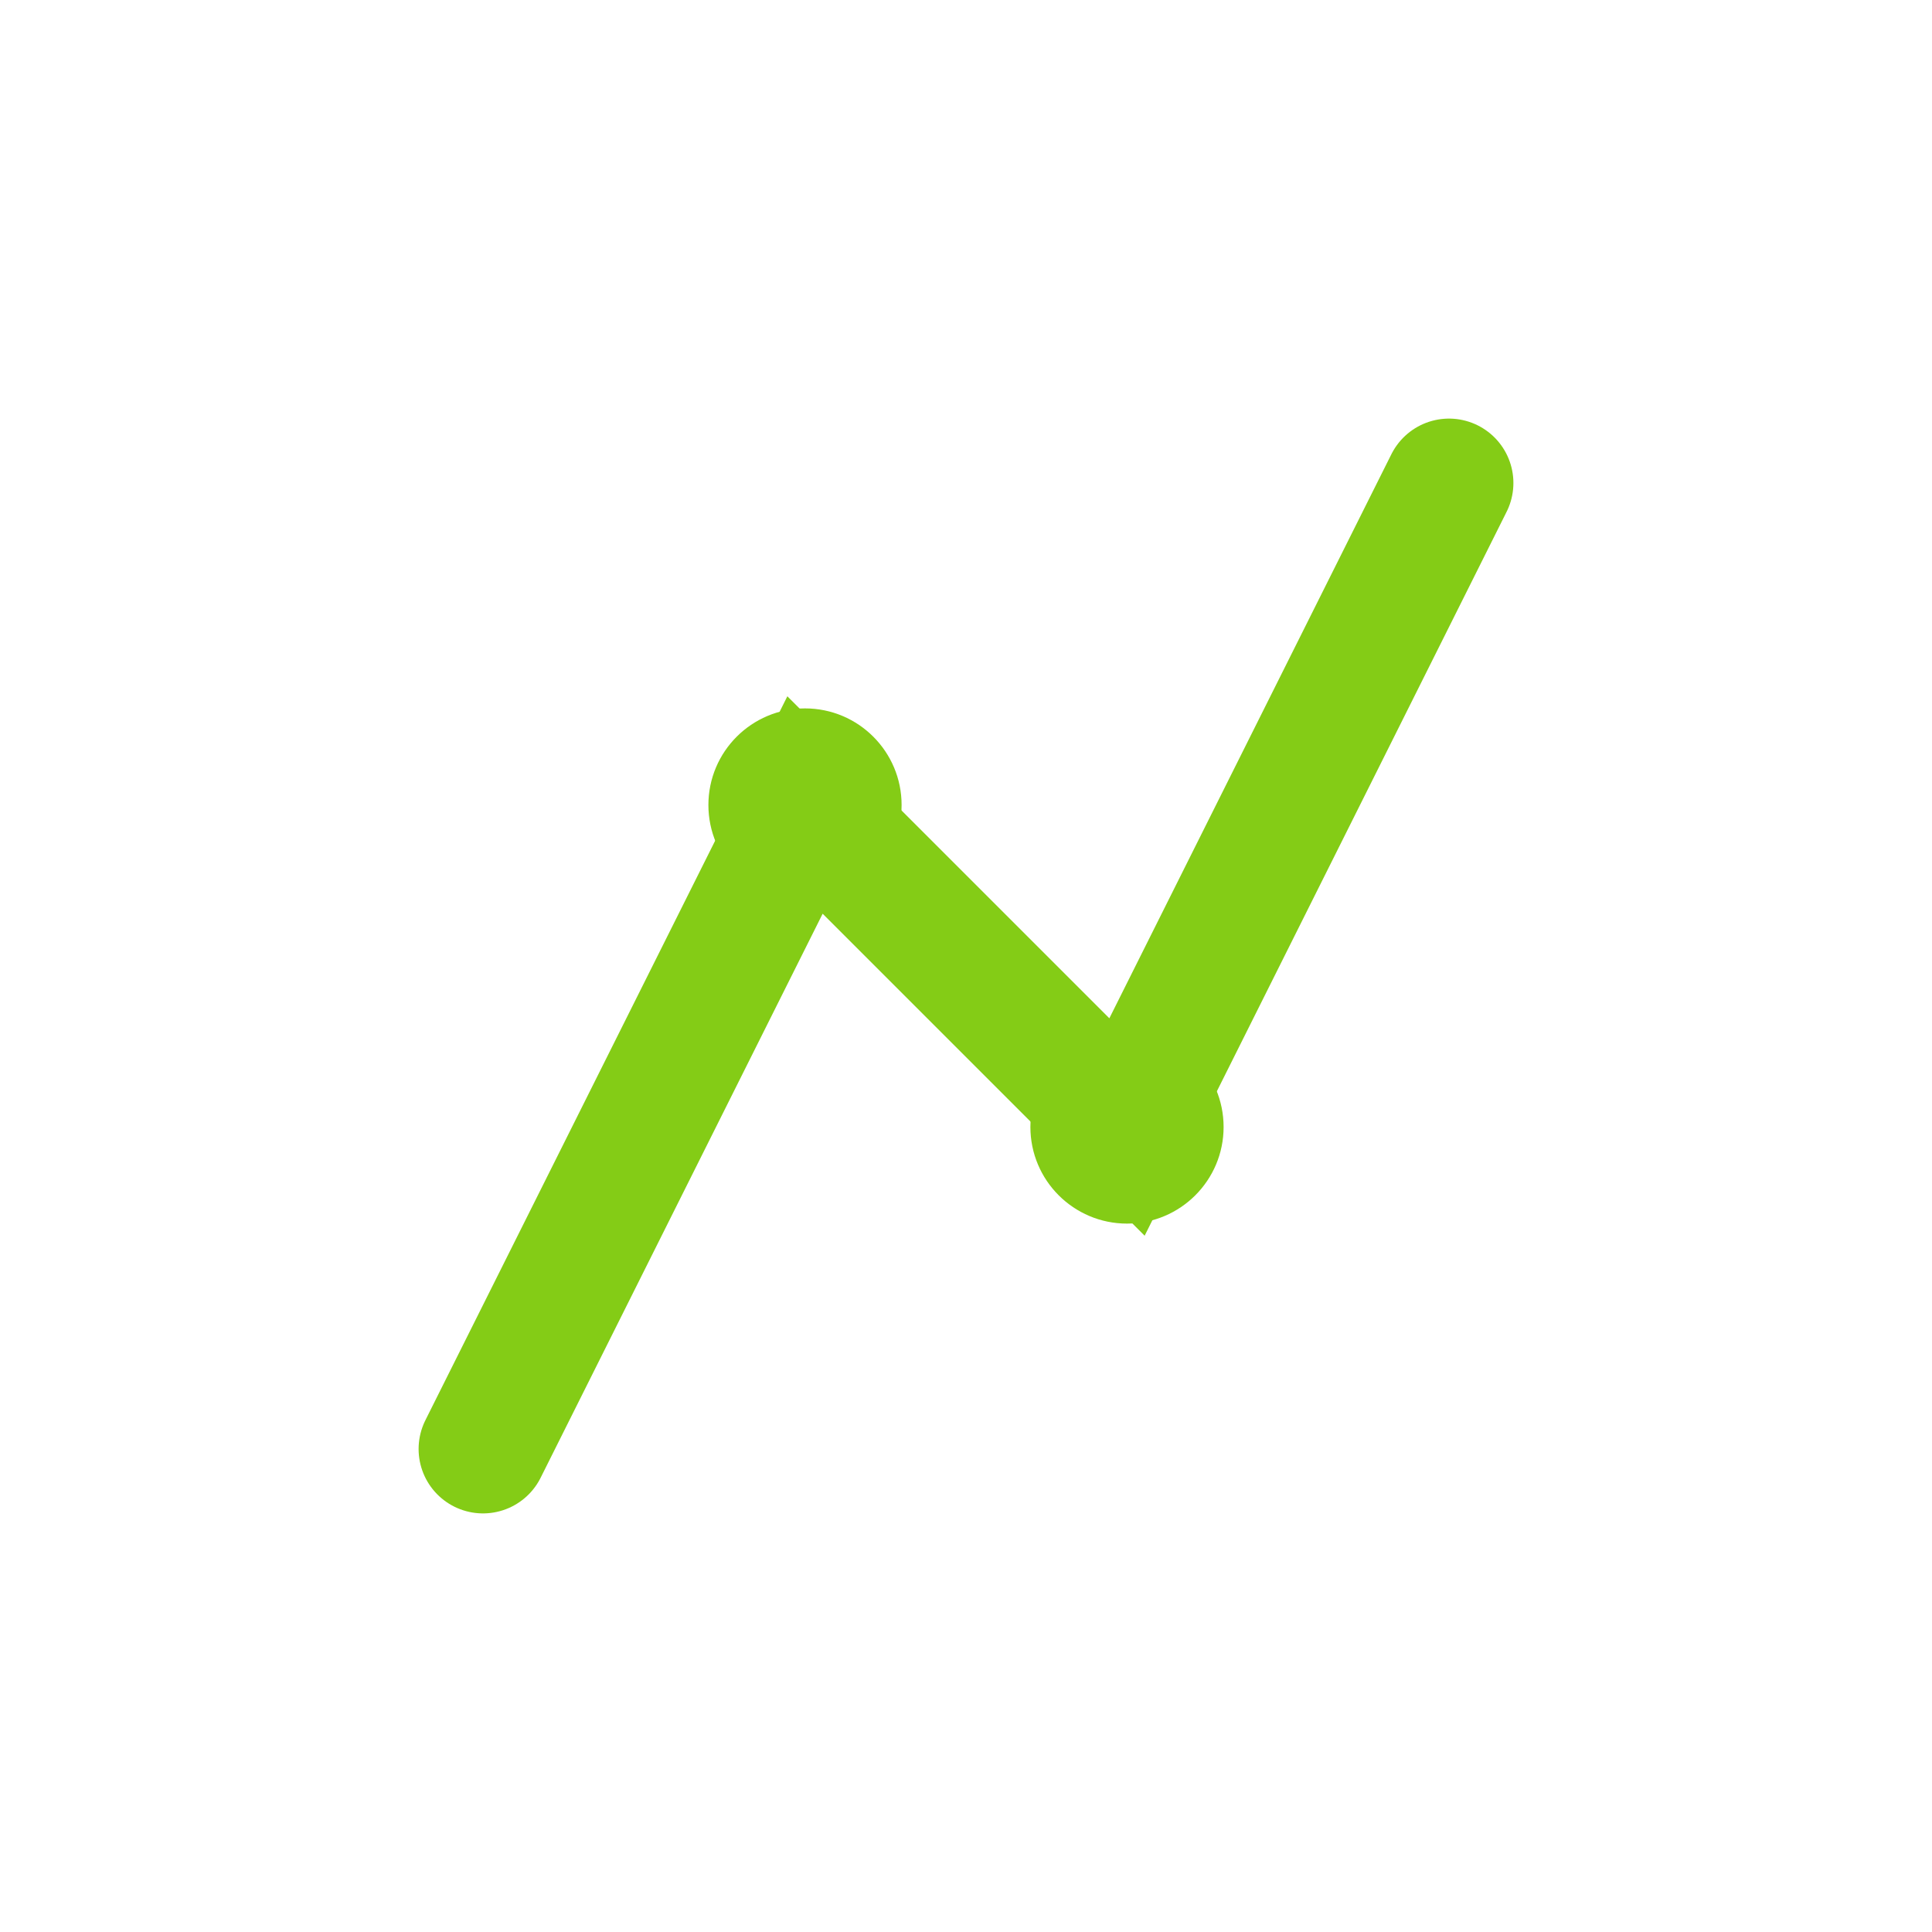 <svg width="60" height="60" viewBox="0 0 60 60" fill="none" xmlns="http://www.w3.org/2000/svg">
    <path d="M15 45 L25 25 L35 35 L45 15" stroke="#84CC16" stroke-width="4" stroke-linecap="round"/>
    <circle cx="25" cy="25" r="3" fill="#84CC16"/>
    <circle cx="35" cy="35" r="3" fill="#84CC16"/>
</svg>